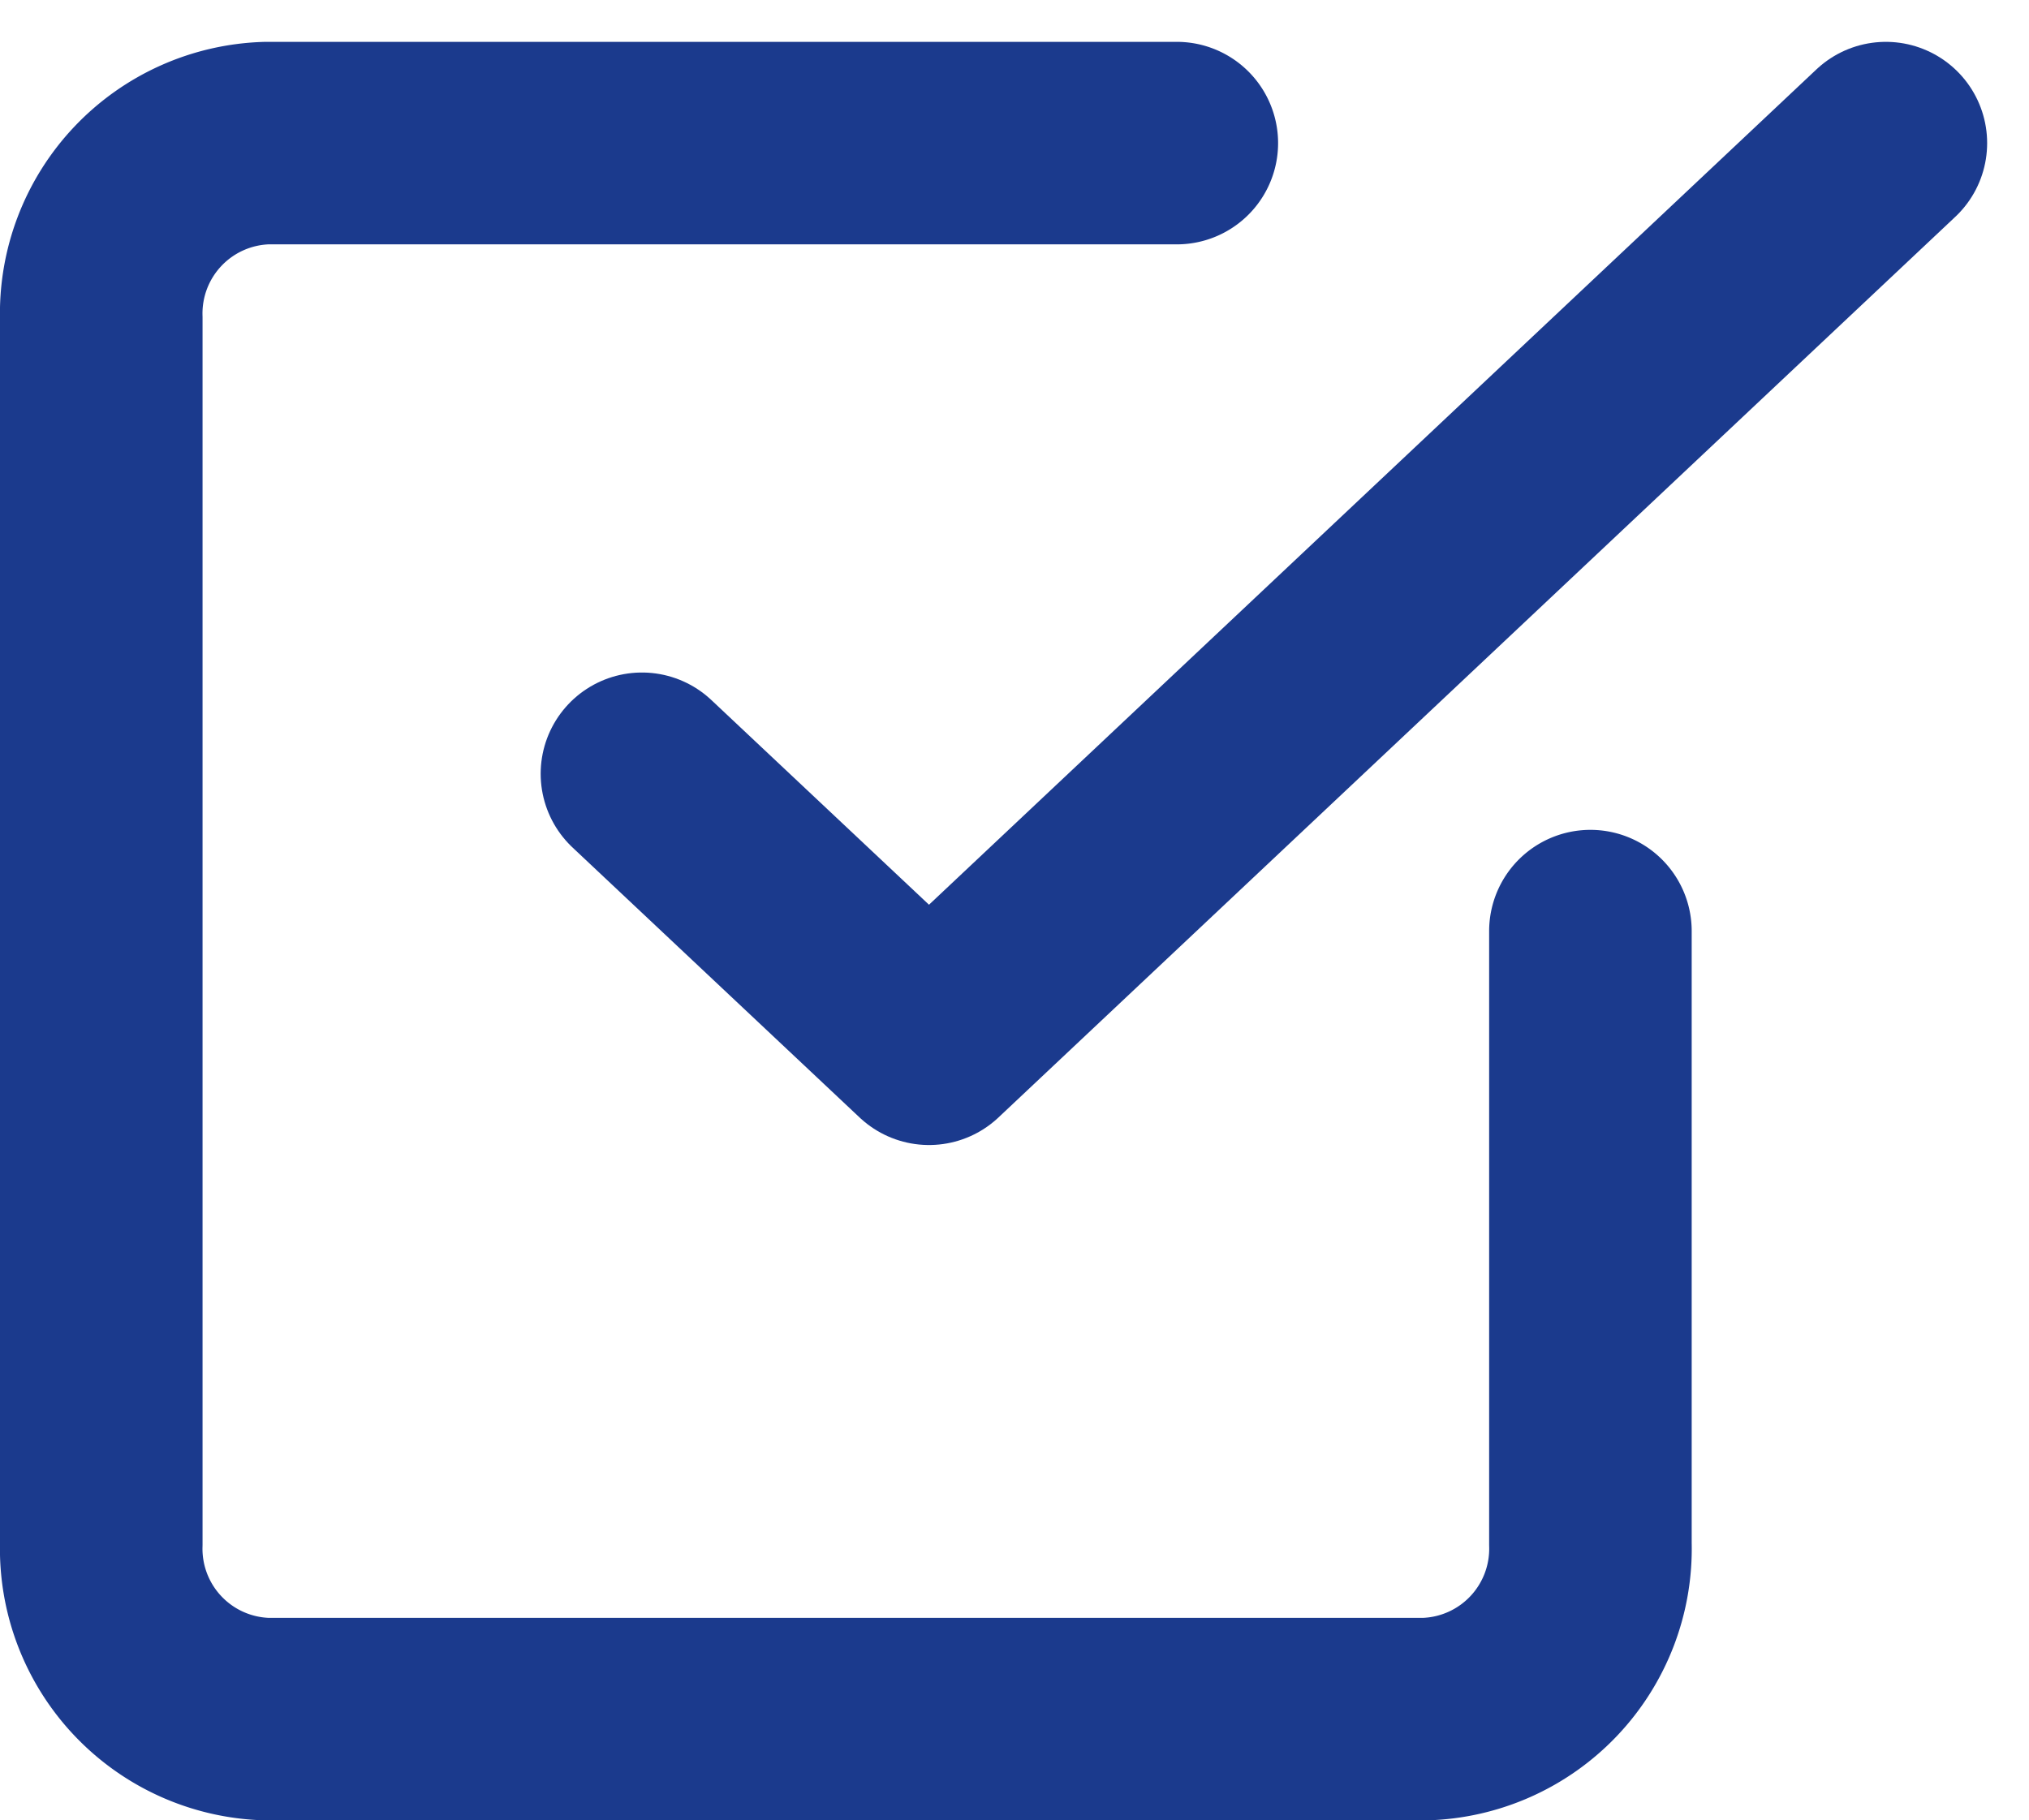 <svg xmlns="http://www.w3.org/2000/svg" width="30.052" height="26.968" viewBox="0 0 30.052 26.968">
  <g id="グループ_1056" data-name="グループ 1056" transform="translate(-536.5 -5378.625)">
    <g id="Icon_feather-check-square" data-name="Icon feather-check-square" transform="translate(538 5380.745)">
      <path id="パス_2039" data-name="パス 2039" d="M26.556,16.174v9.08a2.525,2.525,0,0,1-2.451,2.594H6.951A2.525,2.525,0,0,1,4.5,25.253V7.094A2.525,2.525,0,0,1,6.951,4.5H20.43" transform="translate(-4.5 -4.5)" fill="none" stroke="#1b3a8d" stroke-linecap="round" stroke-linejoin="round" stroke-width="3"/>
      <path id="パス_2038" data-name="パス 2038" d="M13.5,15.343l4.252,4L31.924,6" transform="translate(-5.492 -6)" fill="none" stroke="#1b3a8d" stroke-linecap="round" stroke-linejoin="round" stroke-width="3"/>
    </g>
  </g>
</svg>
